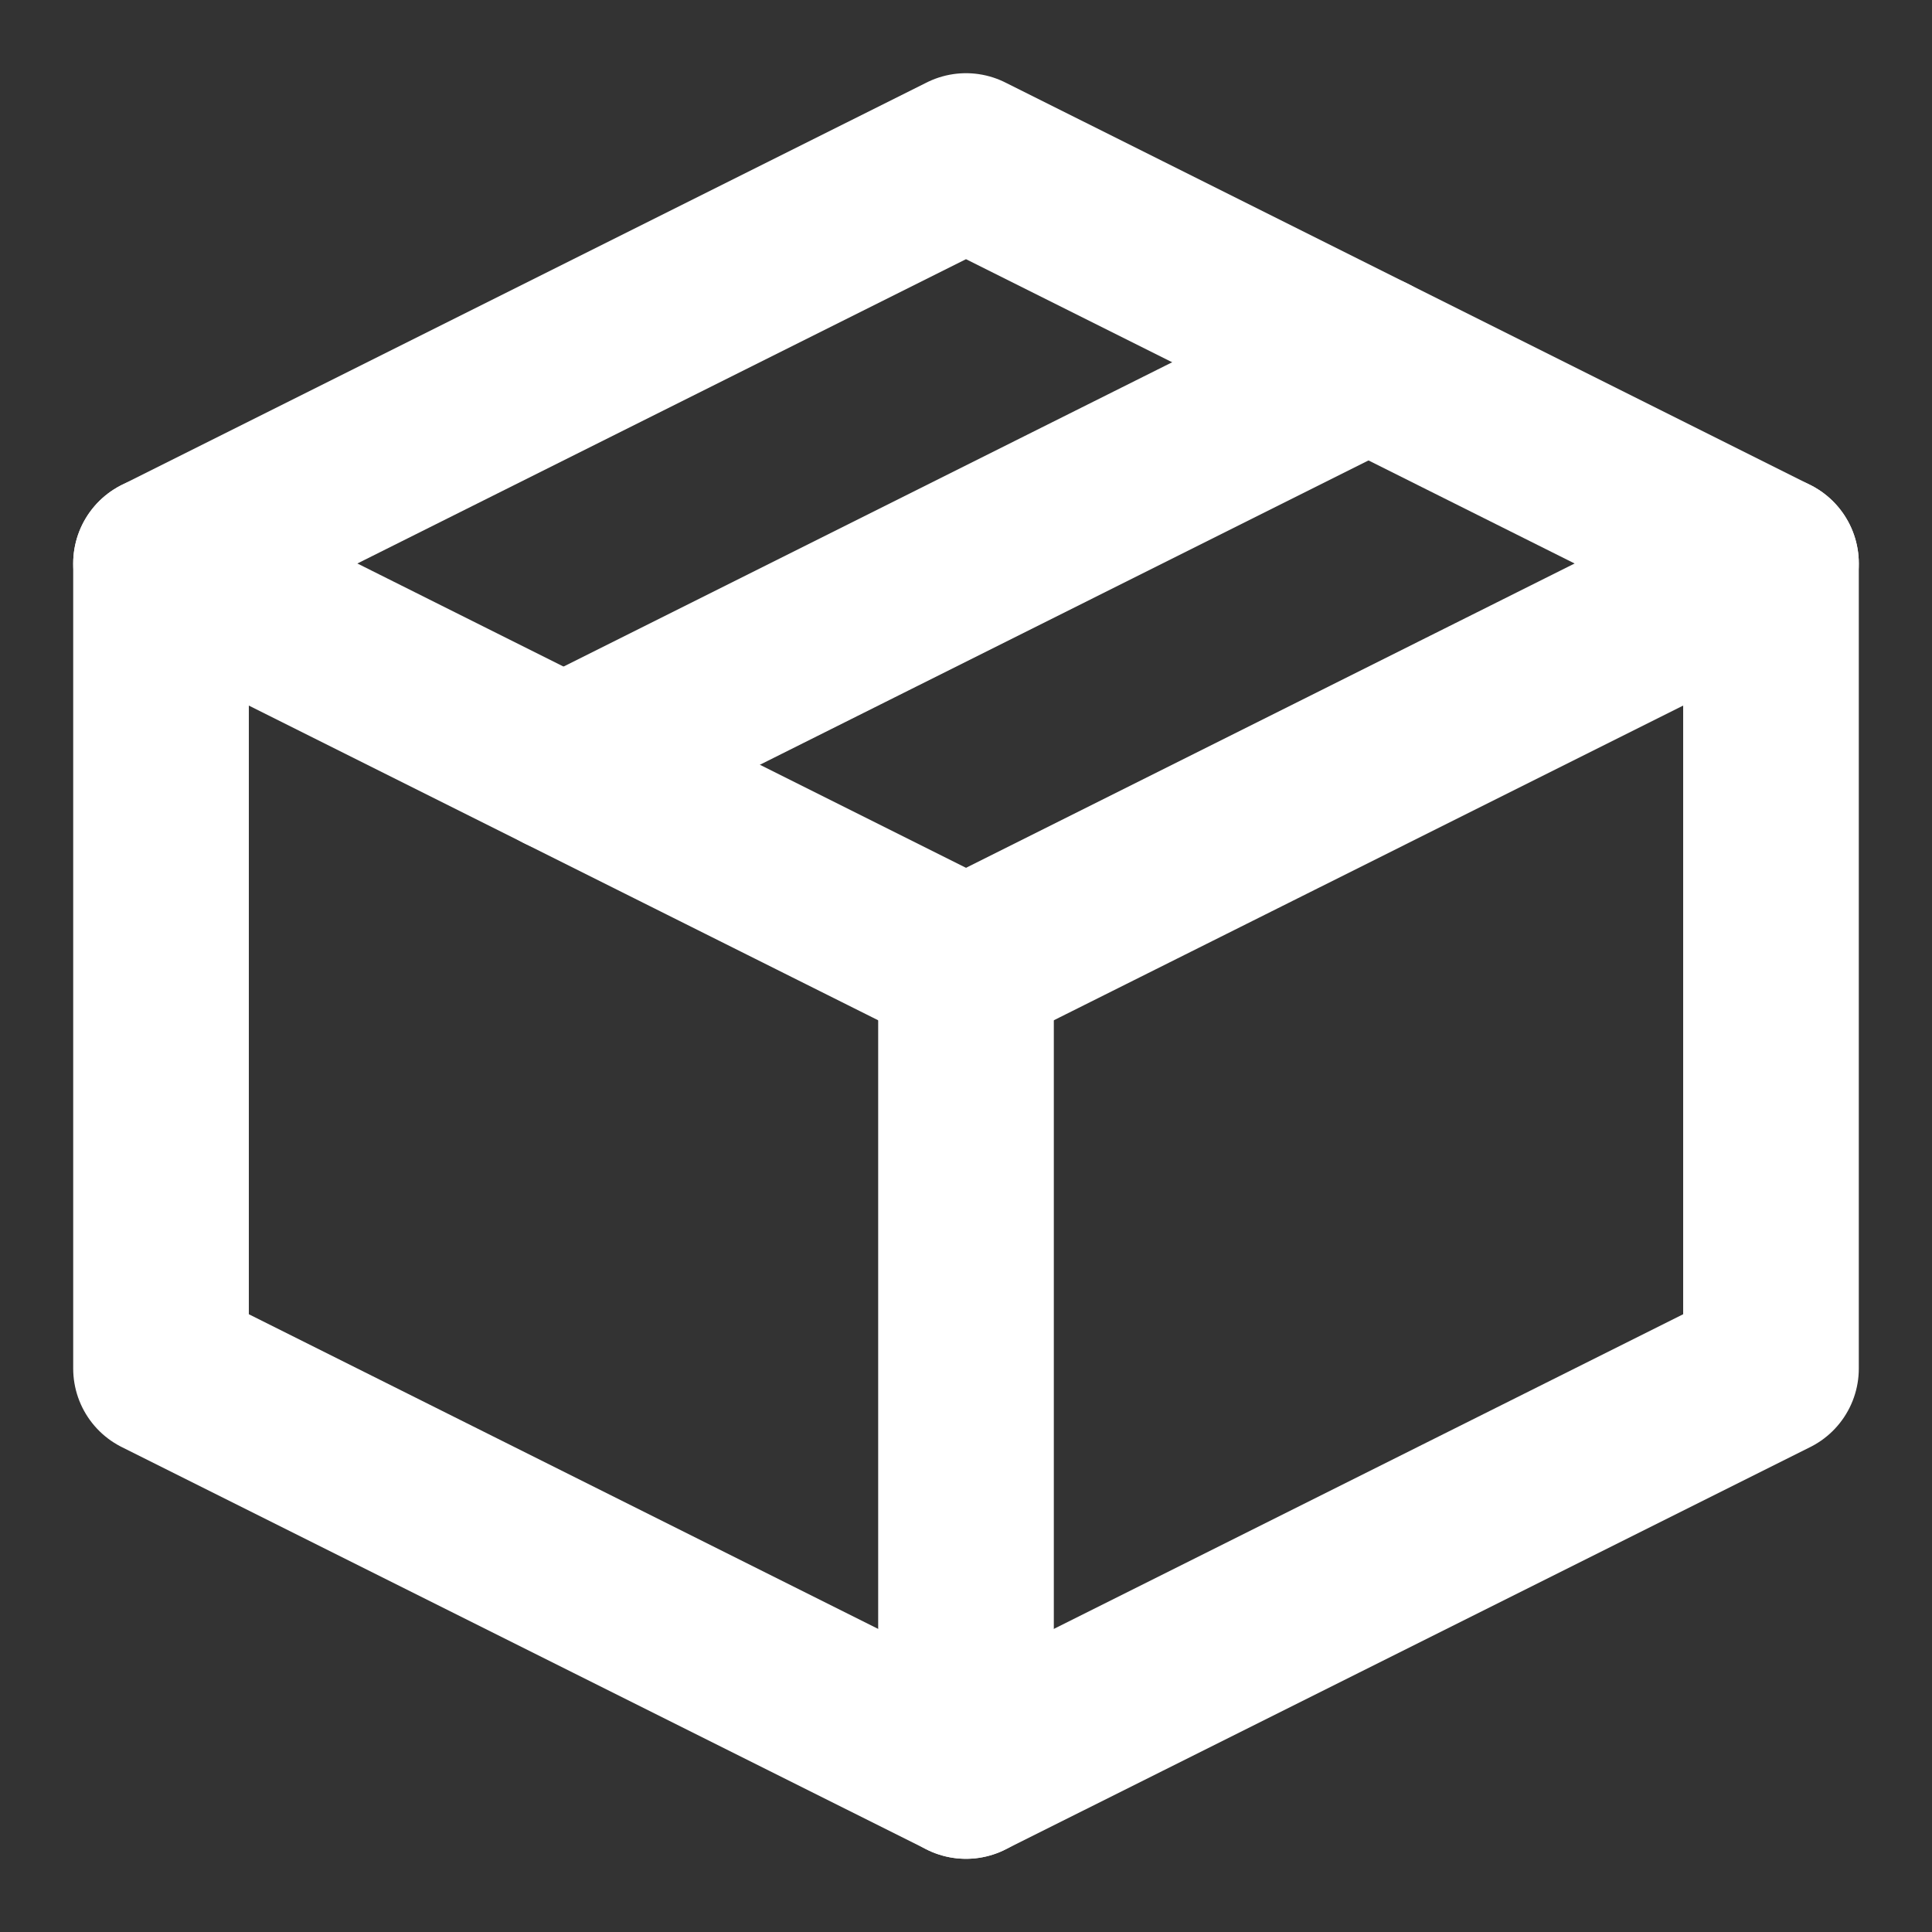 <svg width="44" height="44" viewBox="0 0 44 44" fill="none" xmlns="http://www.w3.org/2000/svg">
<rect x="0" y="0" width="44" height="44" fill="#333333" stroke="none"/>
<g id="Component 35/Variant3">
<path id="Vector" d="M40.333 12.833L22 3.667L3.667 12.833V31.167L22 40.333L40.333 31.167V12.833Z" stroke="white" stroke-width="4" stroke-linejoin="round"/>
<path id="Vector_2" d="M3.667 12.833L22 22" stroke="white" stroke-width="4" stroke-linecap="round" stroke-linejoin="round"/>
<path id="Vector_3" d="M22 40.333V22" stroke="white" stroke-width="4" stroke-linecap="round" stroke-linejoin="round"/>
<path id="Vector_4" d="M40.333 12.833L22 22" stroke="white" stroke-width="4" stroke-linecap="round" stroke-linejoin="round"/>
<path id="Vector_5" d="M31.167 8.25L12.834 17.417" stroke="white" stroke-width="4" stroke-linecap="round" stroke-linejoin="round"/>
</g>
</svg>
